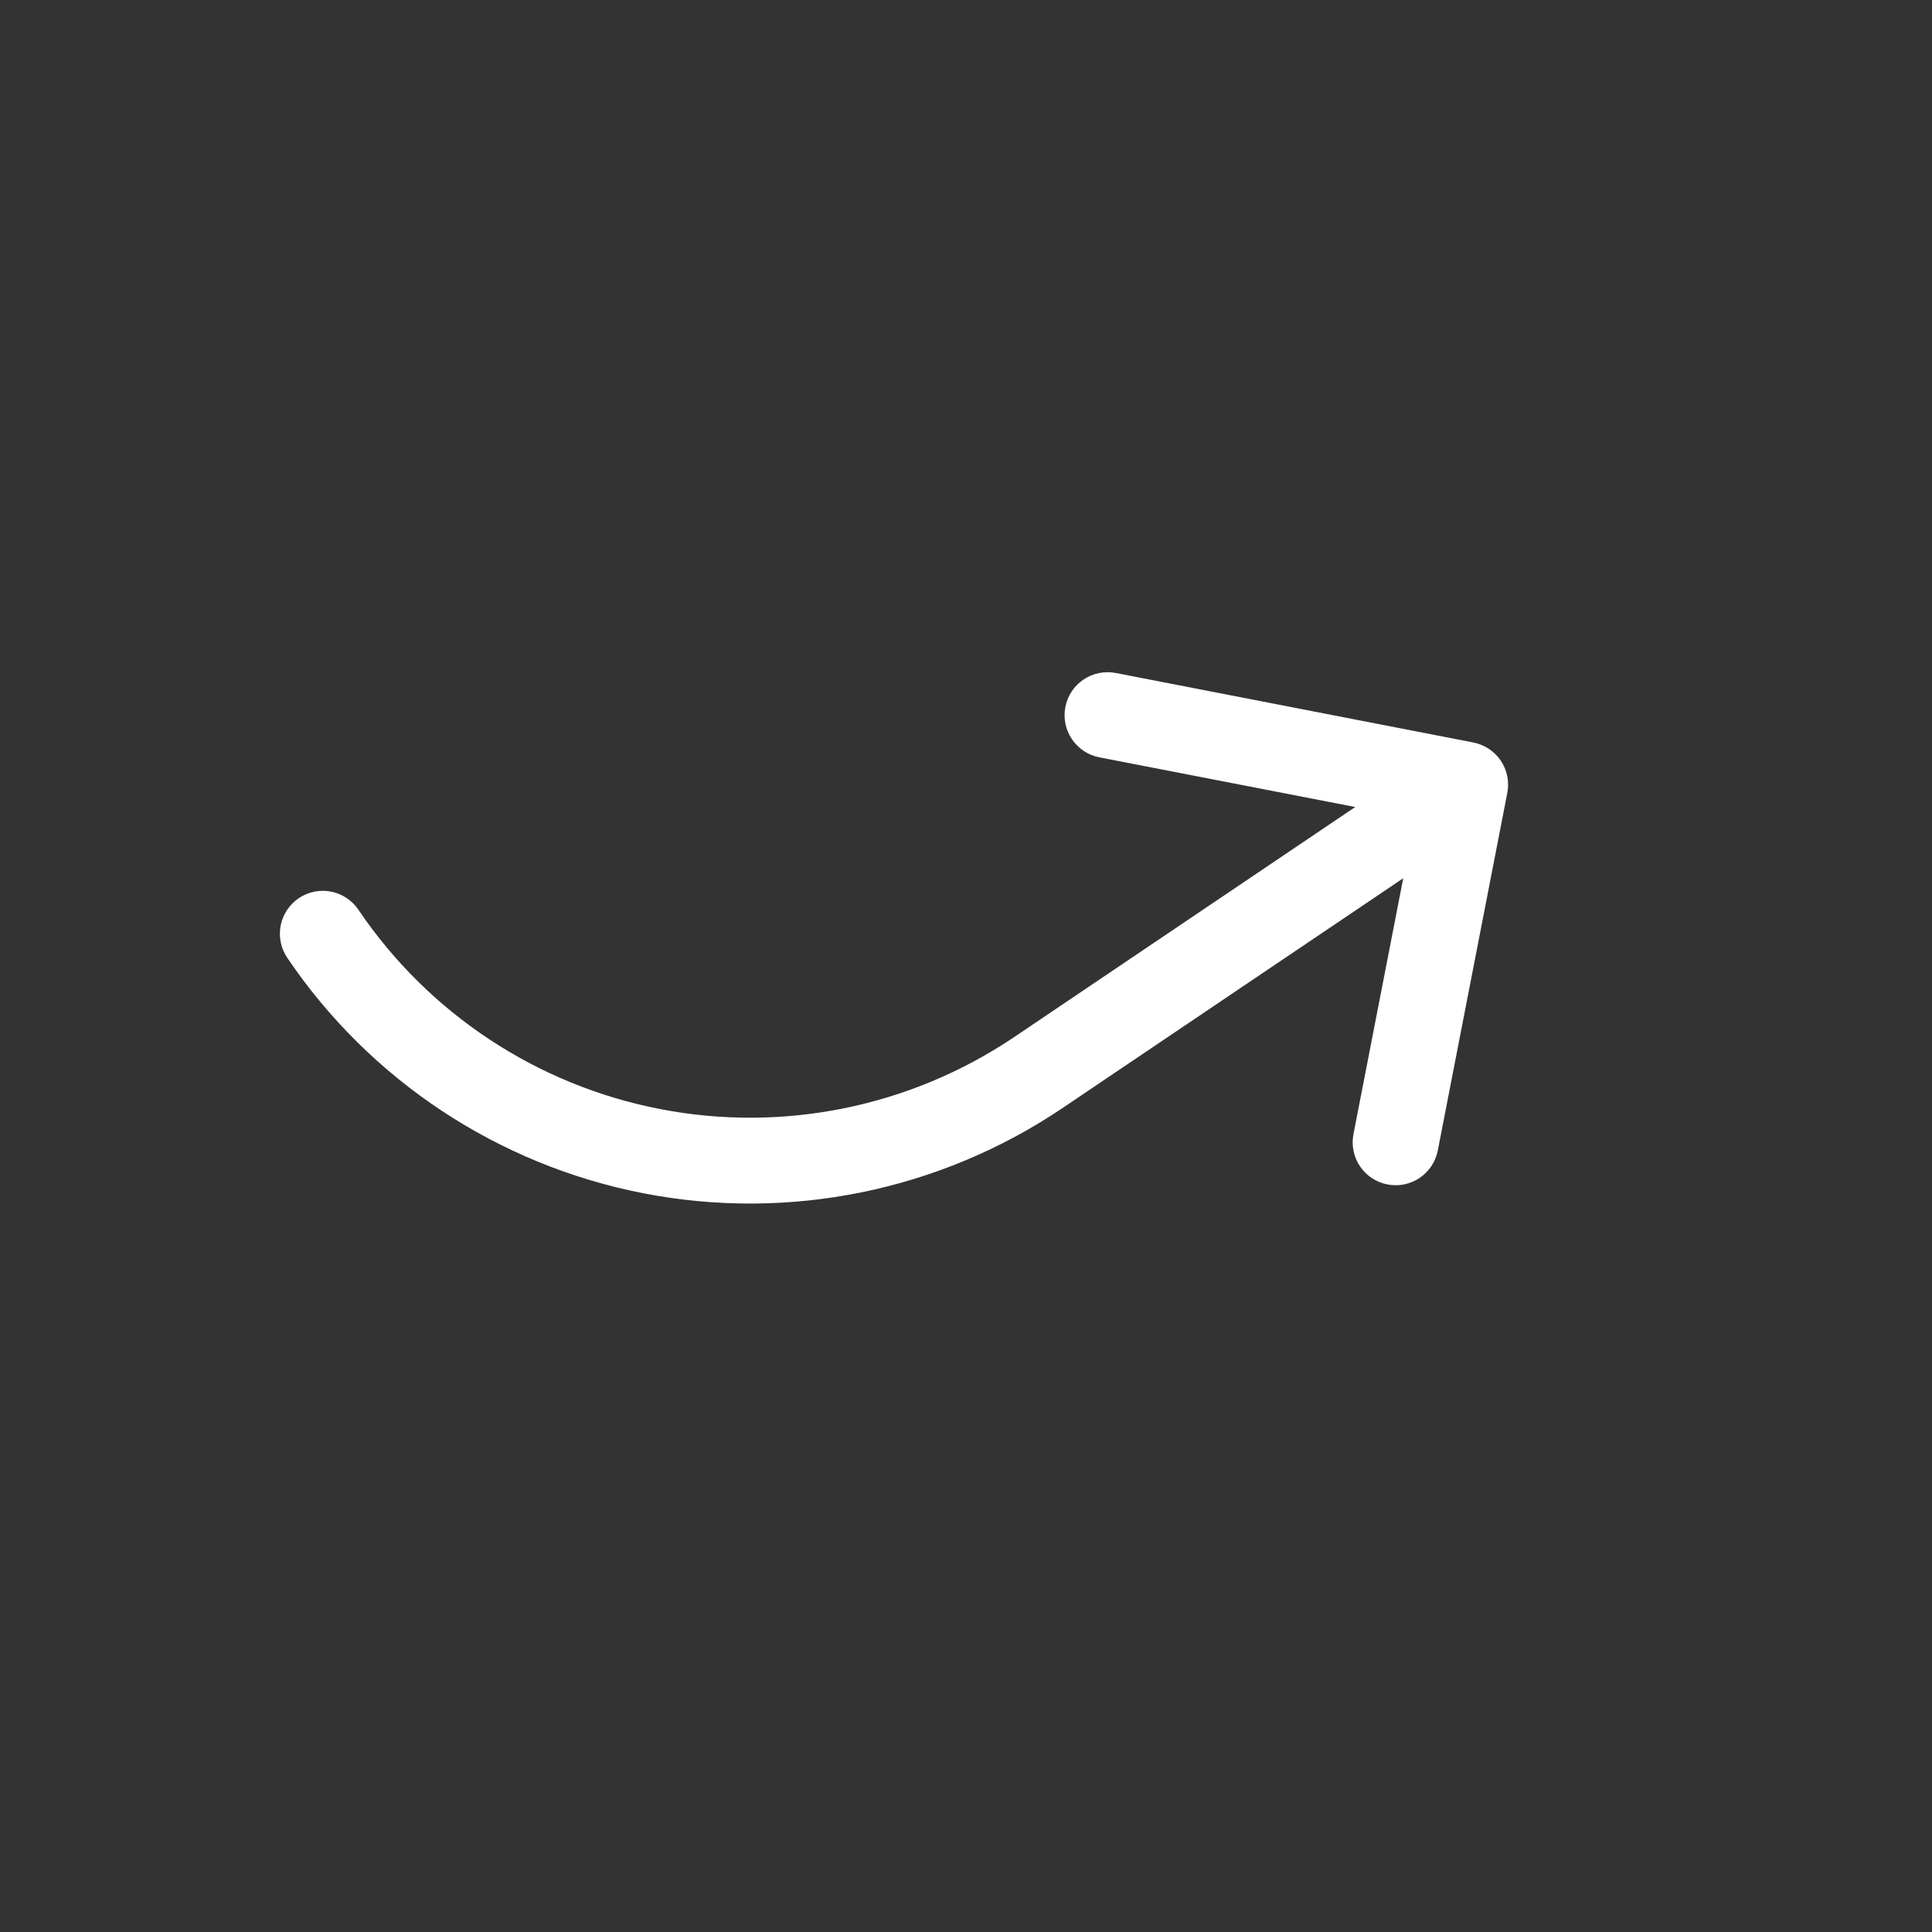 <?xml version="1.0" encoding="UTF-8"?>
<svg xmlns="http://www.w3.org/2000/svg" width="45" height="45" viewBox="0 0 45 45" fill="none">
  <rect x="0" y="0" width="45" height="45" fill="#333333" stroke="none"/>
  <path d="M35.108 18.468L33.489 26.797C33.438 27.058 33.286 27.287 33.066 27.436C32.846 27.584 32.577 27.639 32.316 27.588C32.056 27.538 31.826 27.386 31.677 27.166C31.529 26.946 31.474 26.676 31.525 26.415L32.684 20.456L24.737 25.816C21.877 27.74 18.371 28.452 14.988 27.794C11.604 27.136 8.62 25.163 6.69 22.308C6.542 22.088 6.487 21.818 6.537 21.558C6.588 21.298 6.74 21.068 6.96 20.92C7.18 20.771 7.449 20.717 7.71 20.767C7.97 20.818 8.2 20.97 8.348 21.19C9.981 23.606 12.507 25.275 15.369 25.831C18.232 26.388 21.199 25.786 23.618 24.158L31.566 18.797L25.606 17.64C25.345 17.589 25.116 17.437 24.967 17.217C24.819 16.997 24.764 16.727 24.814 16.467C24.865 16.206 25.017 15.976 25.237 15.828C25.457 15.68 25.727 15.625 25.988 15.675L34.317 17.294C34.446 17.32 34.569 17.37 34.678 17.442C34.788 17.515 34.882 17.608 34.956 17.717C35.029 17.826 35.081 17.948 35.107 18.077C35.133 18.206 35.133 18.339 35.108 18.468Z" fill="white"></path>
</svg>
